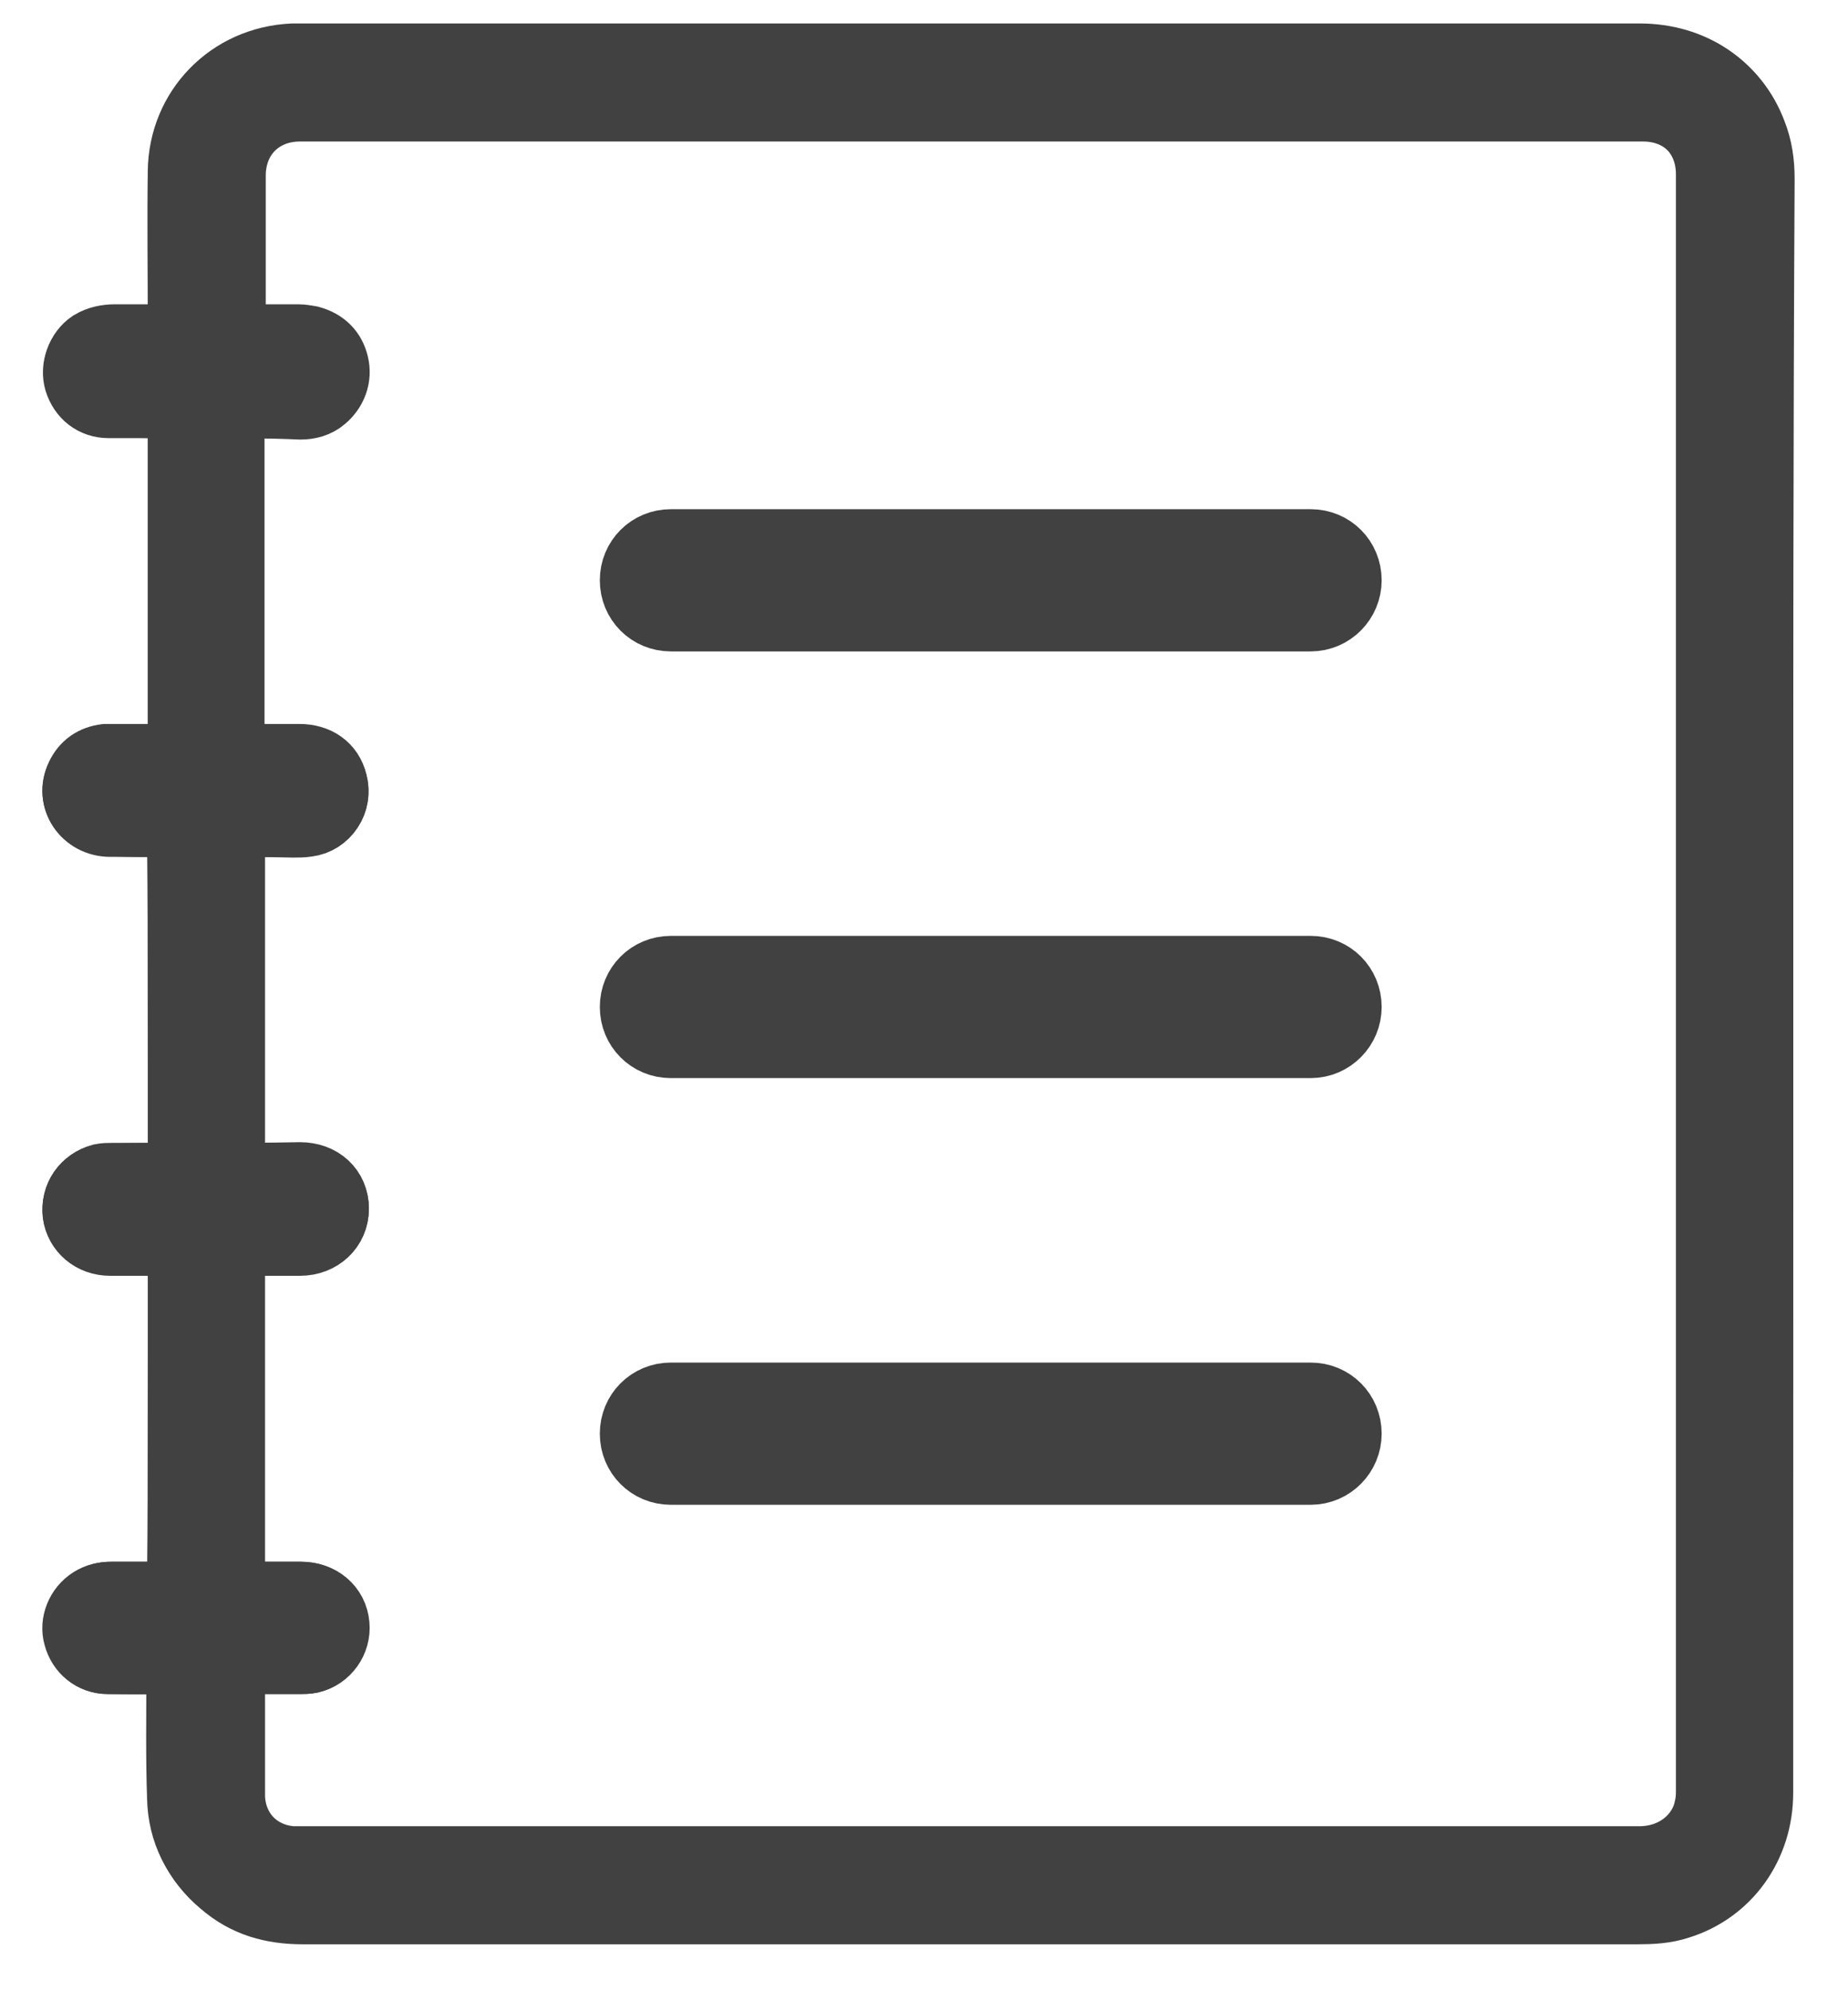 <svg width="26" height="28" viewBox="0 0 26 28" fill="none" xmlns="http://www.w3.org/2000/svg">
<path d="M24.729 13.84C24.729 10.06 24.729 6.28 24.729 2.49C24.729 2.27 24.699 2.06 24.619 1.86C24.379 1.22 23.789 0.83 23.069 0.83C16.789 0.83 10.519 0.83 4.239 0.83C4.199 0.83 4.159 0.83 4.119 0.83C3.249 0.87 2.589 1.55 2.579 2.41C2.569 3.12 2.579 3.82 2.579 4.53C2.579 4.6 2.599 4.61 2.659 4.6C2.809 4.6 2.959 4.59 3.109 4.6C3.199 4.6 3.219 4.59 3.219 4.49C3.219 3.81 3.219 3.13 3.219 2.45C3.219 1.88 3.629 1.47 4.199 1.47C10.499 1.47 16.799 1.47 23.099 1.47C23.669 1.47 24.079 1.88 24.079 2.45C24.079 10.03 24.079 17.62 24.079 25.2C24.079 25.29 24.069 25.37 24.049 25.45C23.969 25.82 23.609 26.18 23.059 26.18C16.779 26.18 10.509 26.18 4.229 26.18C4.189 26.18 4.149 26.18 4.119 26.18C3.599 26.15 3.209 25.74 3.209 25.22C3.209 24.67 3.209 24.12 3.209 23.57C3.209 23.51 3.189 23.49 3.129 23.49C2.959 23.49 2.799 23.49 2.629 23.49C2.579 23.49 2.559 23.5 2.559 23.56C2.559 24.13 2.549 24.71 2.569 25.28C2.579 25.75 2.779 26.13 3.129 26.44C3.449 26.71 3.829 26.82 4.239 26.82C10.499 26.82 16.759 26.82 23.019 26.82C23.209 26.82 23.399 26.8 23.589 26.75C24.269 26.54 24.709 25.93 24.709 25.19C24.729 21.41 24.729 17.63 24.729 13.84Z" fill="#414141" stroke="#414141" stroke-miterlimit="10"/>
<path d="M2.89 11.55C3.3 11.55 3.72 11.55 4.13 11.55C4.19 11.55 4.26 11.55 4.32 11.54C4.58 11.5 4.74 11.26 4.67 11.01C4.62 10.8 4.45 10.68 4.21 10.68C3.33 10.68 2.45 10.68 1.57 10.68C1.54 10.68 1.51 10.68 1.49 10.68C1.33 10.7 1.21 10.78 1.14 10.93C1 11.22 1.21 11.54 1.55 11.54C2 11.56 2.45 11.55 2.89 11.55Z" fill="#414141" stroke="#414141" stroke-miterlimit="10"/>
<path d="M2.579 8.17C2.579 8.91 2.579 9.66 2.579 10.4C2.579 10.47 2.589 10.5 2.669 10.49C2.819 10.48 2.969 10.48 3.119 10.49C3.199 10.49 3.219 10.47 3.219 10.39C3.219 8.91 3.219 7.43 3.219 5.95C3.219 5.93 3.219 5.92 3.219 5.9C3.219 5.87 3.209 5.86 3.179 5.85C3.009 5.82 2.839 5.85 2.669 5.83C2.599 5.83 2.579 5.85 2.579 5.92C2.579 6.69 2.579 7.43 2.579 8.17Z" fill="#414141" stroke="#414141" stroke-miterlimit="10"/>
<path d="M2.579 14.06C2.579 14.8 2.579 15.55 2.579 16.29C2.579 16.36 2.589 16.39 2.669 16.39C2.819 16.38 2.969 16.38 3.119 16.39C3.209 16.39 3.219 16.37 3.219 16.29C3.219 14.81 3.219 13.33 3.219 11.85C3.219 11.84 3.219 11.82 3.219 11.81C3.229 11.77 3.209 11.75 3.159 11.74C2.999 11.73 2.829 11.74 2.669 11.73C2.589 11.72 2.569 11.75 2.569 11.83C2.579 12.58 2.579 13.32 2.579 14.06Z" fill="#414141" stroke="#414141" stroke-miterlimit="10"/>
<path d="M2.579 19.941C2.579 20.691 2.579 21.43 2.579 22.18C2.579 22.25 2.589 22.271 2.669 22.271C2.829 22.261 2.979 22.261 3.139 22.271C3.219 22.271 3.229 22.25 3.229 22.18C3.229 21.491 3.229 20.791 3.229 20.101C3.229 19.311 3.229 18.52 3.229 17.73C3.229 17.66 3.209 17.631 3.139 17.64C2.989 17.651 2.839 17.64 2.689 17.64C2.609 17.64 2.589 17.651 2.589 17.741C2.579 18.46 2.579 19.201 2.579 19.941Z" fill="#414141" stroke="#414141" stroke-miterlimit="10"/>
<path d="M2.9 16.571C2.46 16.571 2.01 16.571 1.57 16.571C1.52 16.571 1.48 16.571 1.43 16.581C1.21 16.641 1.08 16.84 1.1 17.061C1.13 17.27 1.31 17.43 1.55 17.43C2.44 17.43 3.33 17.43 4.22 17.43C4.49 17.43 4.69 17.241 4.69 16.991C4.69 16.741 4.5 16.561 4.22 16.561C3.78 16.57 3.34 16.571 2.9 16.571Z" fill="#414141" stroke="#414141" stroke-miterlimit="10"/>
<path d="M2.899 5.659C3.349 5.659 3.789 5.659 4.239 5.659C4.349 5.659 4.449 5.629 4.539 5.559C4.669 5.449 4.729 5.299 4.689 5.129C4.649 4.959 4.539 4.849 4.359 4.799C4.299 4.789 4.249 4.779 4.189 4.779C3.329 4.779 2.479 4.779 1.619 4.779C1.509 4.779 1.399 4.799 1.299 4.859C1.149 4.959 1.079 5.159 1.129 5.329C1.189 5.519 1.339 5.639 1.539 5.639C1.989 5.669 2.439 5.659 2.899 5.659Z" fill="#414141" stroke="#414141" stroke-miterlimit="10"/>
<path d="M2.89 23.321C3.33 23.321 3.78 23.321 4.22 23.321C4.27 23.321 4.31 23.321 4.36 23.311C4.57 23.261 4.71 23.061 4.69 22.851C4.67 22.621 4.48 22.461 4.23 22.461C3.34 22.461 2.45 22.461 1.56 22.461C1.47 22.461 1.38 22.481 1.3 22.531C1.14 22.631 1.06 22.831 1.11 23.001C1.16 23.191 1.32 23.321 1.51 23.321C1.98 23.331 2.43 23.321 2.89 23.321Z" fill="#414141" stroke="#414141" stroke-miterlimit="10"/>
<path d="M24.729 13.84C24.729 17.63 24.729 21.42 24.729 25.21C24.729 25.94 24.289 26.56 23.609 26.77C23.429 26.83 23.239 26.84 23.039 26.84C16.779 26.84 10.519 26.84 4.259 26.84C3.839 26.84 3.469 26.74 3.149 26.46C2.789 26.16 2.599 25.77 2.589 25.3C2.579 24.73 2.589 24.15 2.579 23.58C2.579 23.52 2.599 23.51 2.649 23.51C2.819 23.51 2.979 23.51 3.149 23.51C3.209 23.51 3.229 23.53 3.229 23.59C3.229 24.14 3.229 24.69 3.229 25.24C3.229 25.76 3.619 26.17 4.139 26.2C4.179 26.2 4.219 26.2 4.249 26.2C10.529 26.2 16.799 26.2 23.079 26.2C23.629 26.2 23.989 25.84 24.069 25.47C24.089 25.39 24.099 25.3 24.099 25.22C24.099 17.64 24.099 10.05 24.099 2.47C24.099 1.9 23.689 1.49 23.119 1.49C16.819 1.49 10.519 1.49 4.219 1.49C3.649 1.49 3.239 1.9 3.239 2.47C3.239 3.15 3.239 3.83 3.239 4.51C3.239 4.6 3.209 4.62 3.129 4.62C2.979 4.61 2.829 4.62 2.679 4.62C2.619 4.62 2.599 4.61 2.599 4.55C2.599 3.84 2.599 3.14 2.599 2.43C2.609 1.57 3.269 0.89 4.139 0.85C4.179 0.85 4.219 0.85 4.259 0.85C10.539 0.85 16.809 0.85 23.089 0.85C23.809 0.85 24.399 1.24 24.639 1.88C24.719 2.08 24.749 2.29 24.749 2.51C24.729 6.27 24.729 10.06 24.729 13.84Z" fill="#414141" stroke="#414141" stroke-miterlimit="10"/>
<path d="M2.89 11.549C2.44 11.549 2 11.549 1.55 11.549C1.22 11.549 1 11.229 1.14 10.94C1.21 10.79 1.33 10.71 1.49 10.69C1.52 10.69 1.55 10.69 1.57 10.69C2.45 10.69 3.33 10.69 4.21 10.69C4.45 10.69 4.61 10.809 4.67 11.02C4.73 11.27 4.57 11.519 4.32 11.549C4.26 11.559 4.19 11.559 4.13 11.559C3.72 11.549 3.31 11.549 2.89 11.549Z" fill="#414141" stroke="#414141" stroke-miterlimit="10"/>
<path d="M2.579 8.17C2.579 7.43 2.579 6.68 2.579 5.94C2.579 5.86 2.599 5.84 2.669 5.85C2.839 5.86 3.009 5.84 3.179 5.87C3.219 5.88 3.229 5.89 3.219 5.92C3.219 5.94 3.219 5.95 3.219 5.97C3.219 7.45 3.219 8.93 3.219 10.41C3.219 10.49 3.199 10.52 3.119 10.51C2.969 10.5 2.819 10.5 2.669 10.51C2.589 10.51 2.579 10.49 2.579 10.42C2.579 9.66 2.579 8.92 2.579 8.17Z" fill="#414141" stroke="#414141" stroke-miterlimit="10"/>
<path d="M2.579 14.06C2.579 13.32 2.579 12.58 2.579 11.84C2.579 11.76 2.599 11.74 2.679 11.74C2.839 11.75 3.009 11.74 3.169 11.75C3.219 11.75 3.229 11.77 3.229 11.82C3.229 11.83 3.229 11.85 3.229 11.86C3.229 13.34 3.229 14.82 3.229 16.3C3.229 16.38 3.209 16.41 3.129 16.4C2.979 16.39 2.829 16.39 2.679 16.4C2.599 16.4 2.589 16.38 2.589 16.3C2.579 15.55 2.579 14.8 2.579 14.06Z" fill="#414141" stroke="#414141" stroke-miterlimit="10"/>
<path d="M2.579 19.941C2.579 19.201 2.579 18.461 2.579 17.731C2.579 17.641 2.599 17.631 2.679 17.631C2.829 17.641 2.979 17.641 3.129 17.631C3.199 17.631 3.219 17.651 3.219 17.721C3.219 18.511 3.219 19.301 3.219 20.091C3.219 20.781 3.219 21.481 3.219 22.171C3.219 22.241 3.209 22.271 3.129 22.261C2.969 22.251 2.819 22.251 2.659 22.261C2.589 22.261 2.569 22.241 2.569 22.171C2.579 21.431 2.579 20.691 2.579 19.941Z" fill="#414141" stroke="#414141" stroke-miterlimit="10"/>
<path d="M2.9 16.57C3.34 16.57 3.78 16.57 4.22 16.57C4.49 16.57 4.69 16.75 4.69 17C4.69 17.25 4.49 17.44 4.22 17.44C3.33 17.44 2.44 17.44 1.55 17.44C1.31 17.44 1.13 17.28 1.1 17.07C1.07 16.84 1.21 16.64 1.43 16.59C1.48 16.58 1.52 16.58 1.57 16.58C2.02 16.57 2.46 16.57 2.9 16.57Z" fill="#414141" stroke="#414141" stroke-miterlimit="10"/>
<path d="M2.9 5.661C2.44 5.661 1.99 5.661 1.53 5.661C1.33 5.661 1.18 5.541 1.12 5.351C1.07 5.181 1.14 4.981 1.29 4.881C1.39 4.811 1.5 4.801 1.61 4.801C2.47 4.801 3.32 4.801 4.18 4.801C4.24 4.801 4.29 4.801 4.35 4.821C4.52 4.861 4.64 4.971 4.68 5.151C4.72 5.321 4.66 5.471 4.53 5.581C4.45 5.651 4.34 5.681 4.23 5.681C3.79 5.661 3.34 5.661 2.9 5.661Z" fill="#414141" stroke="#414141" stroke-miterlimit="10"/>
<path d="M2.889 23.321C2.429 23.321 1.979 23.321 1.519 23.321C1.329 23.321 1.169 23.191 1.119 23.001C1.069 22.821 1.149 22.631 1.309 22.531C1.389 22.481 1.469 22.461 1.569 22.461C2.459 22.461 3.349 22.461 4.239 22.461C4.489 22.461 4.679 22.621 4.699 22.851C4.719 23.061 4.579 23.261 4.369 23.311C4.319 23.321 4.279 23.321 4.229 23.321C3.769 23.321 3.329 23.321 2.889 23.321Z" fill="#414141" stroke="#414141" stroke-miterlimit="10"/>
<path d="M18.439 8.66H9.439C9.159 8.66 8.939 8.44 8.939 8.16C8.939 7.88 9.159 7.66 9.439 7.66H18.439C18.72 7.66 18.939 7.88 18.939 8.16C18.939 8.43 18.72 8.66 18.439 8.66Z" fill="#414141" stroke="#414141" stroke-miterlimit="10"/>
<path d="M18.439 14.66H9.439C9.159 14.66 8.939 14.44 8.939 14.16C8.939 13.88 9.159 13.66 9.439 13.66H18.439C18.72 13.66 18.939 13.88 18.939 14.16C18.939 14.43 18.72 14.66 18.439 14.66Z" fill="#414141" stroke="#414141" stroke-miterlimit="10"/>
<path d="M18.439 20.66H9.439C9.159 20.66 8.939 20.44 8.939 20.16C8.939 19.88 9.159 19.66 9.439 19.66H18.439C18.72 19.66 18.939 19.88 18.939 20.16C18.939 20.43 18.72 20.66 18.439 20.66Z" fill="#414141" stroke="#414141" stroke-miterlimit="10"/>
</svg>
